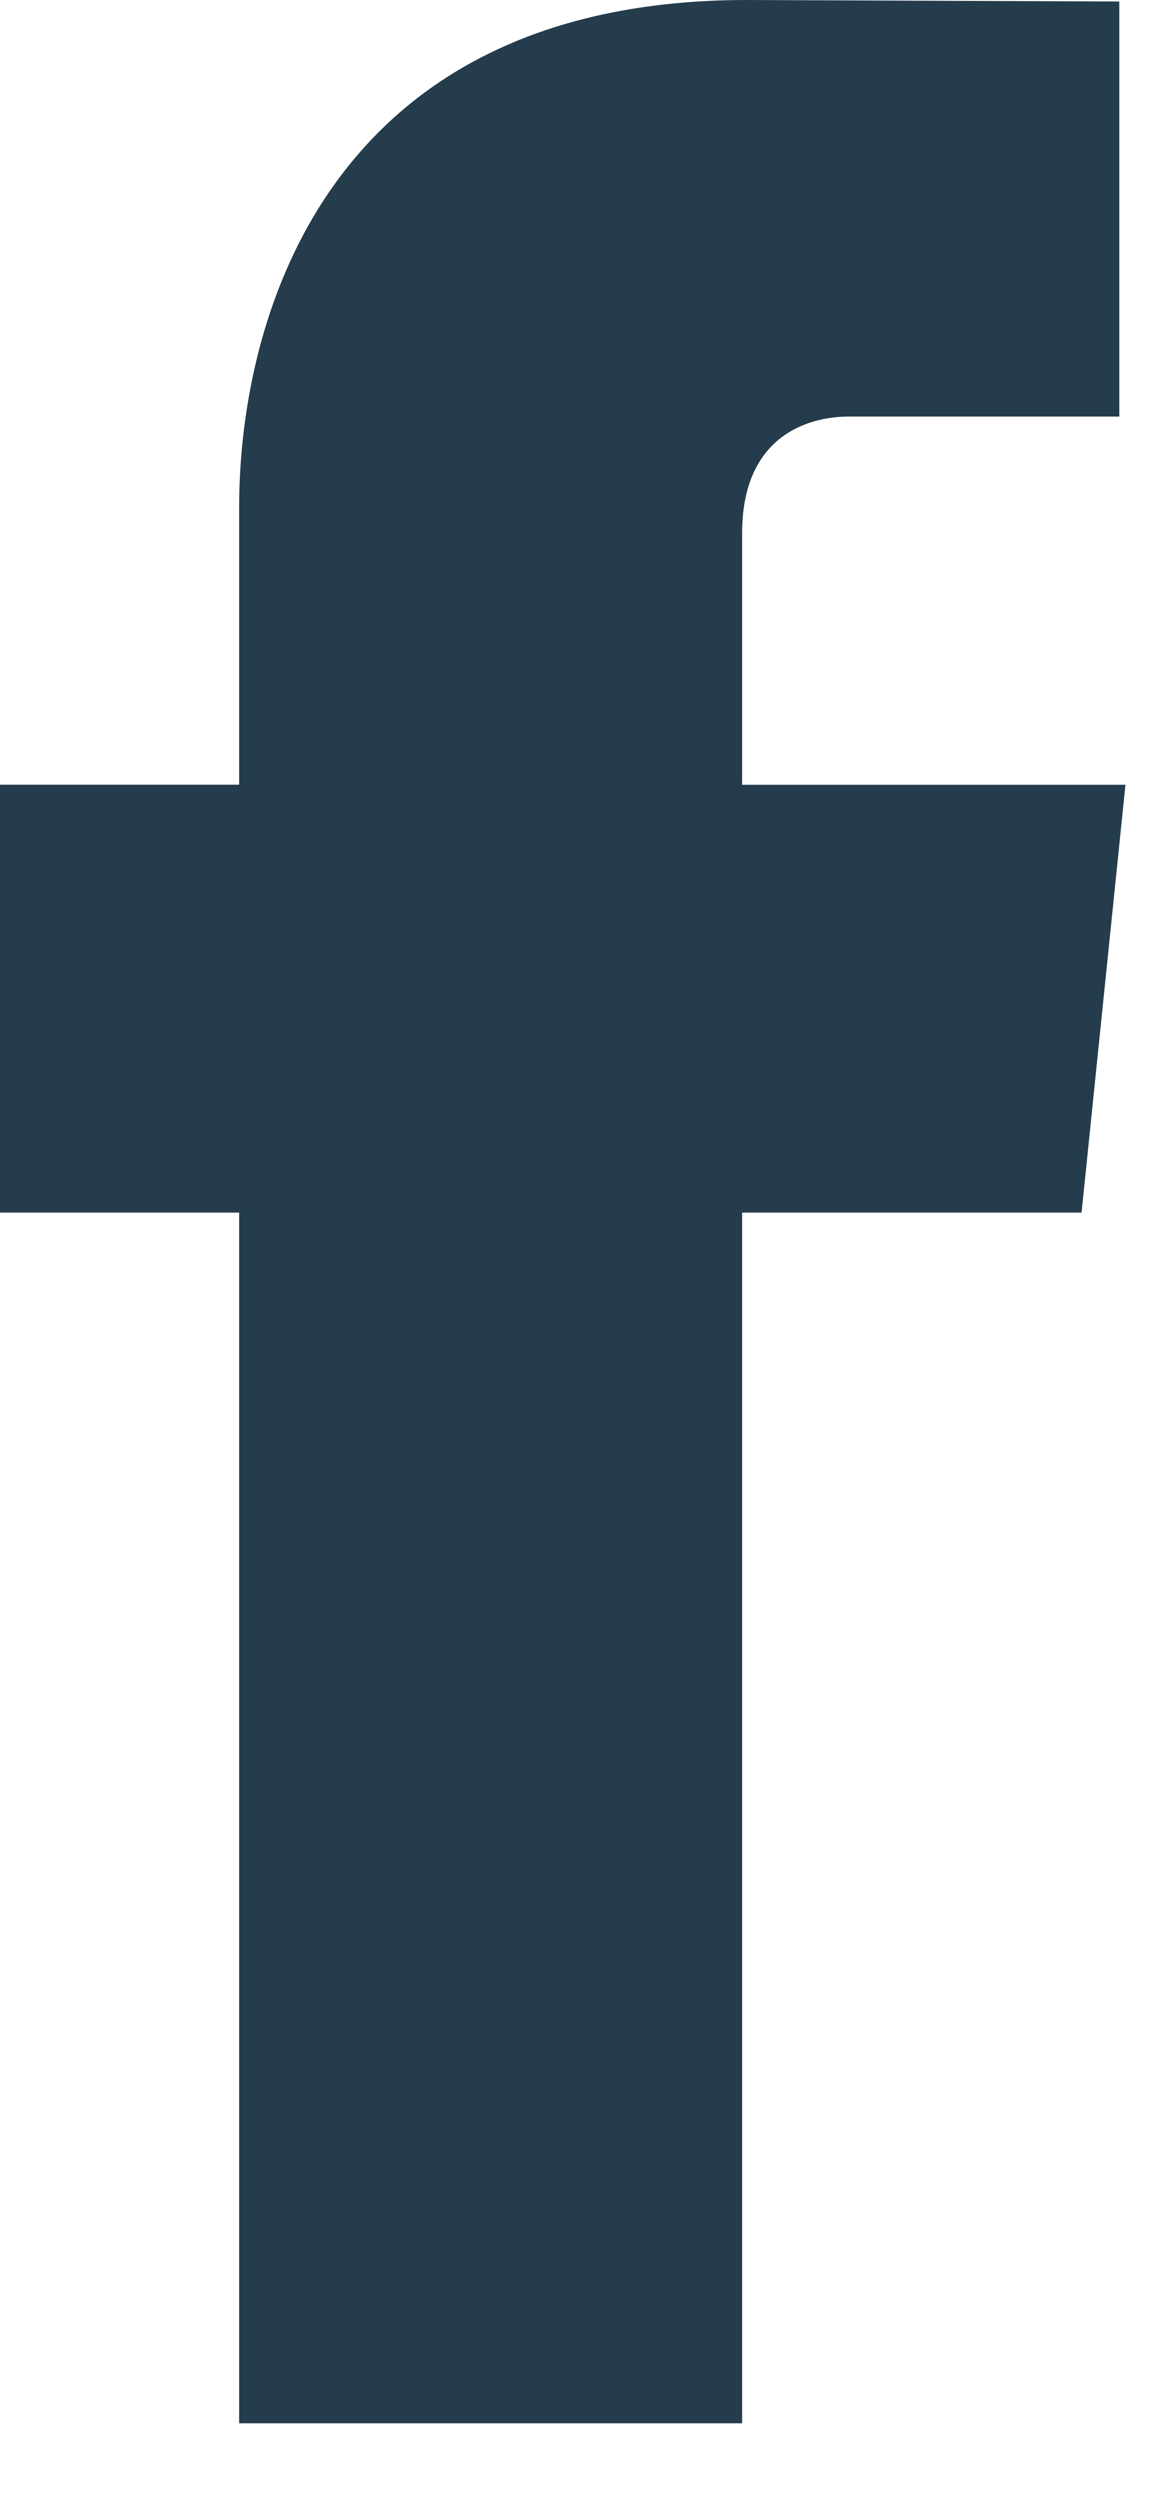 <svg width="13" height="28" xmlns="http://www.w3.org/2000/svg">
    <path d="M12.613 8.79H8.317V5.971c0-1.058.701-1.305 1.195-1.305h3.032V.017L8.369 0C3.735 0 2.68 3.469 2.68 5.689v3.1H0v4.793h2.68v13.561h5.637V13.582h3.804l.492-4.793z" fill="#243C4B" fill-rule="nonzero"/>
</svg>
